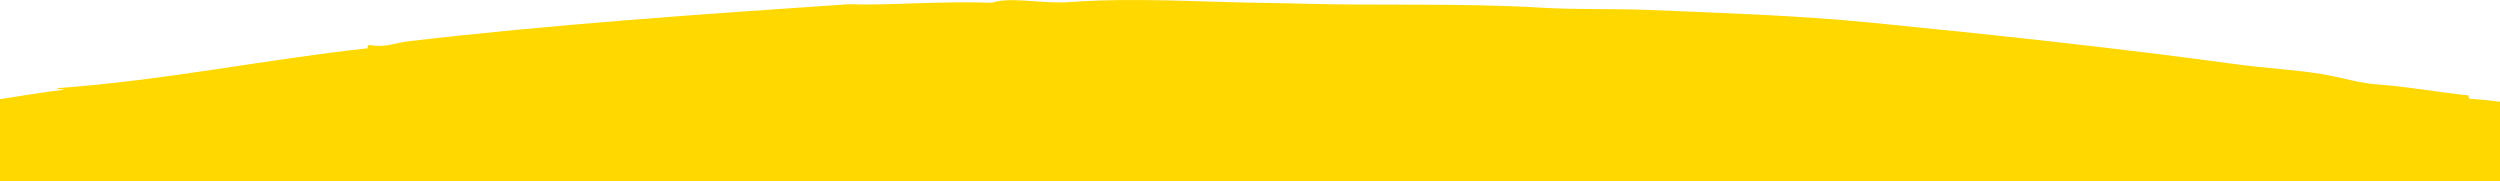<svg xmlns="http://www.w3.org/2000/svg" viewBox="0 0 2024.77 146.57"><defs><style>.cls-1{fill:#ffd800;}</style></defs><g id="Livello_2" data-name="Livello 2"><g id="Livello_1-2" data-name="Livello 1"><path class="cls-1" d="M2024.77,82.41v64.16H0V80.3c17.14-2.73,34.31-5.49,53.21-7.85-2.58-.21-6.4.19-6.85-1.06,87.18-6.27,168.51-23.25,251.27-32.27.34-1.07-.13-2.6,1.91-2.71,11.9,2.52,21.27-1.82,31.34-3,117.52-13.72,236-21.81,356.67-30,31.18,1.17,74.39-2.69,116-1.2,14.8-5.14,41,1.09,62.32-.5,52.83-3.93,108.58.09,162.6.72,10.33.12,19.43.35,29.37.62,58.38,1.58,128-.65,190.13,3.15,29.23,1.78,58.91.66,88.12,1.88,58.89,2.44,119.82,4.4,179.28,10.25,99.18,9.75,203.08,21,297.12,33.87,23,3.13,46.63,4.2,68.69,7.89,15.38,2.57,29,7.18,44.45,8.29,24.24,1.74,46.81,6,73.82,8.92.2,1.08-.47,2.59,1.55,2.78C2009.4,80.53,2017.26,81.35,2024.77,82.41Z"/></g></g></svg>